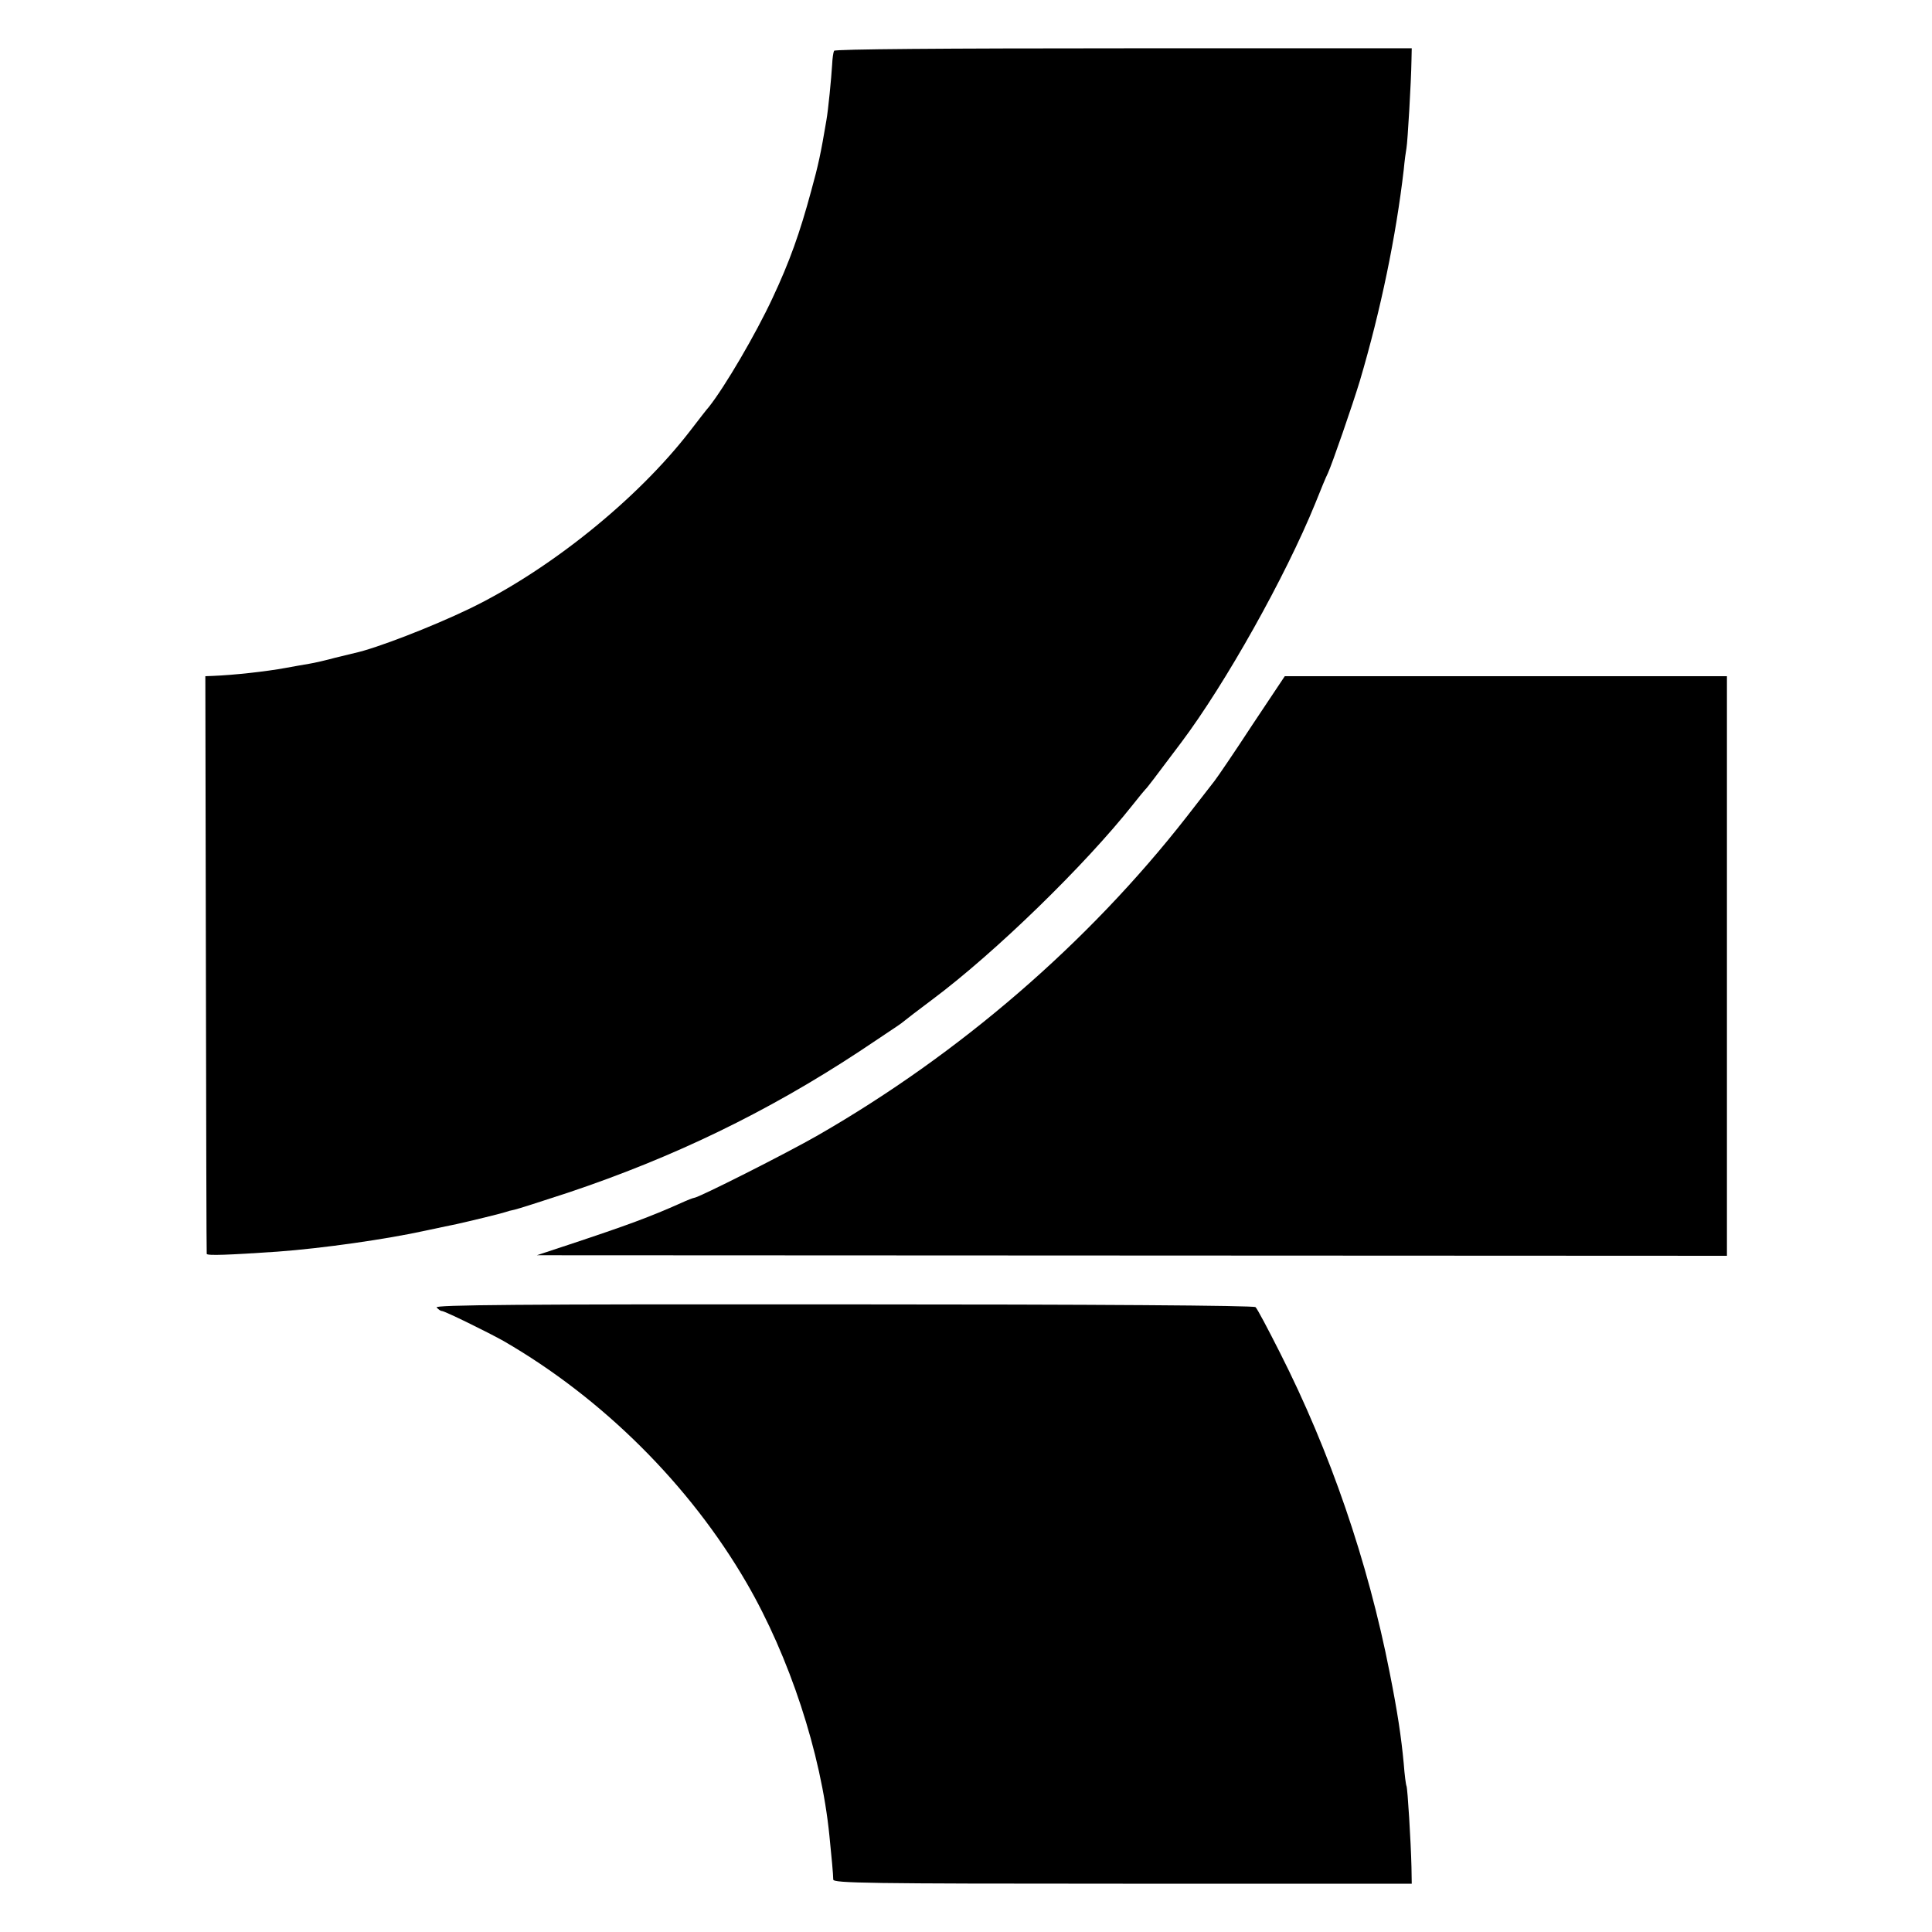 <svg version="1" xmlns="http://www.w3.org/2000/svg" width="933.333" height="933.333" viewBox="0 0 700 700"><path d="M302.2 18.4c-.3.6-.6 2.8-.7 5-.3 4.9-1.4 16.4-2.1 20.3-2 11.9-2.9 16.1-5.5 25.5-4.1 15.2-7.8 25.6-14 38.8-6.1 13.1-17.3 32.2-23.1 39.5-.5.5-3.6 4.5-6.9 8.8-19.1 24.7-50.9 50.3-79.9 64.3-13.3 6.4-33.6 14.3-41.5 16-.5.1-3.7.9-7 1.7-3.3.9-7.6 1.9-9.5 2.2-1.9.3-5.7 1-8.5 1.5-7 1.3-18.8 2.6-26.5 2.9l-2.6.1.2 104.2c.1 57.4.2 104.6.3 105.1.1.7 7.9.4 25.6-.8 16.4-1.2 39.5-4.5 53.6-7.6 5.2-1.1 10.3-2.2 11.4-2.4 4.5-1 16.1-3.8 17.5-4.3.8-.3 2.3-.7 3.4-.9 1-.2 9.8-3 19.5-6.2 38.2-12.8 71.9-29.1 105.1-50.9 7.9-5.3 14.9-9.9 15.5-10.4 1.2-1 6.8-5.3 11.5-8.8 22.6-16.9 55-48.4 72.5-70.5 2.2-2.8 4.2-5.2 4.5-5.5.5-.4 3.1-3.8 13-17 16-21.3 37.7-60 48.5-86.5 2-5 4-9.9 4.6-11 1.6-3.5 8.9-24.6 11.6-33.5 7.6-25.7 13.1-52.4 15.9-76.5.3-3.3.8-6.9 1-7.9.4-2.1 1.7-24.2 1.8-31.6l.1-4.5H407.2c-65 0-104.6.3-105 .9z"/><path d="M453.7 262.7c-6.4 9.8-12.6 18.9-13.7 20.3-1.1 1.4-5.6 7.2-10.1 13-35.7 45.7-82.2 85.8-133.5 115.3-11.3 6.5-43.4 22.7-44.9 22.7-.3 0-2.4.8-4.8 1.9-11.2 5-19.3 8-40.7 15.1l-11.5 3.8 215.6.1 215.6.1V245H465.5l-11.8 17.7zM158.2 473.7c.6.7 1.4 1.3 1.9 1.3 1 0 16.7 7.7 22.4 10.9 35.8 20.7 67.4 52.1 88 87.6 15.5 26.7 27 61.6 30 91.5.8 7.8 1.4 14.3 1.4 16 .1 1.3 12.4 1.5 104.9 1.5h104.7l-.1-6c-.2-9-1.4-28.6-1.8-29.4-.2-.3-.7-4-1-8.1-.9-9.6-2.2-18.4-5.1-33-7.9-40.3-21.6-80.1-39.8-116-4.3-8.5-8.2-15.9-8.8-16.4-.5-.6-58.2-1-149.3-1-118.6-.1-148.2.2-147.4 1.1z"/></svg>